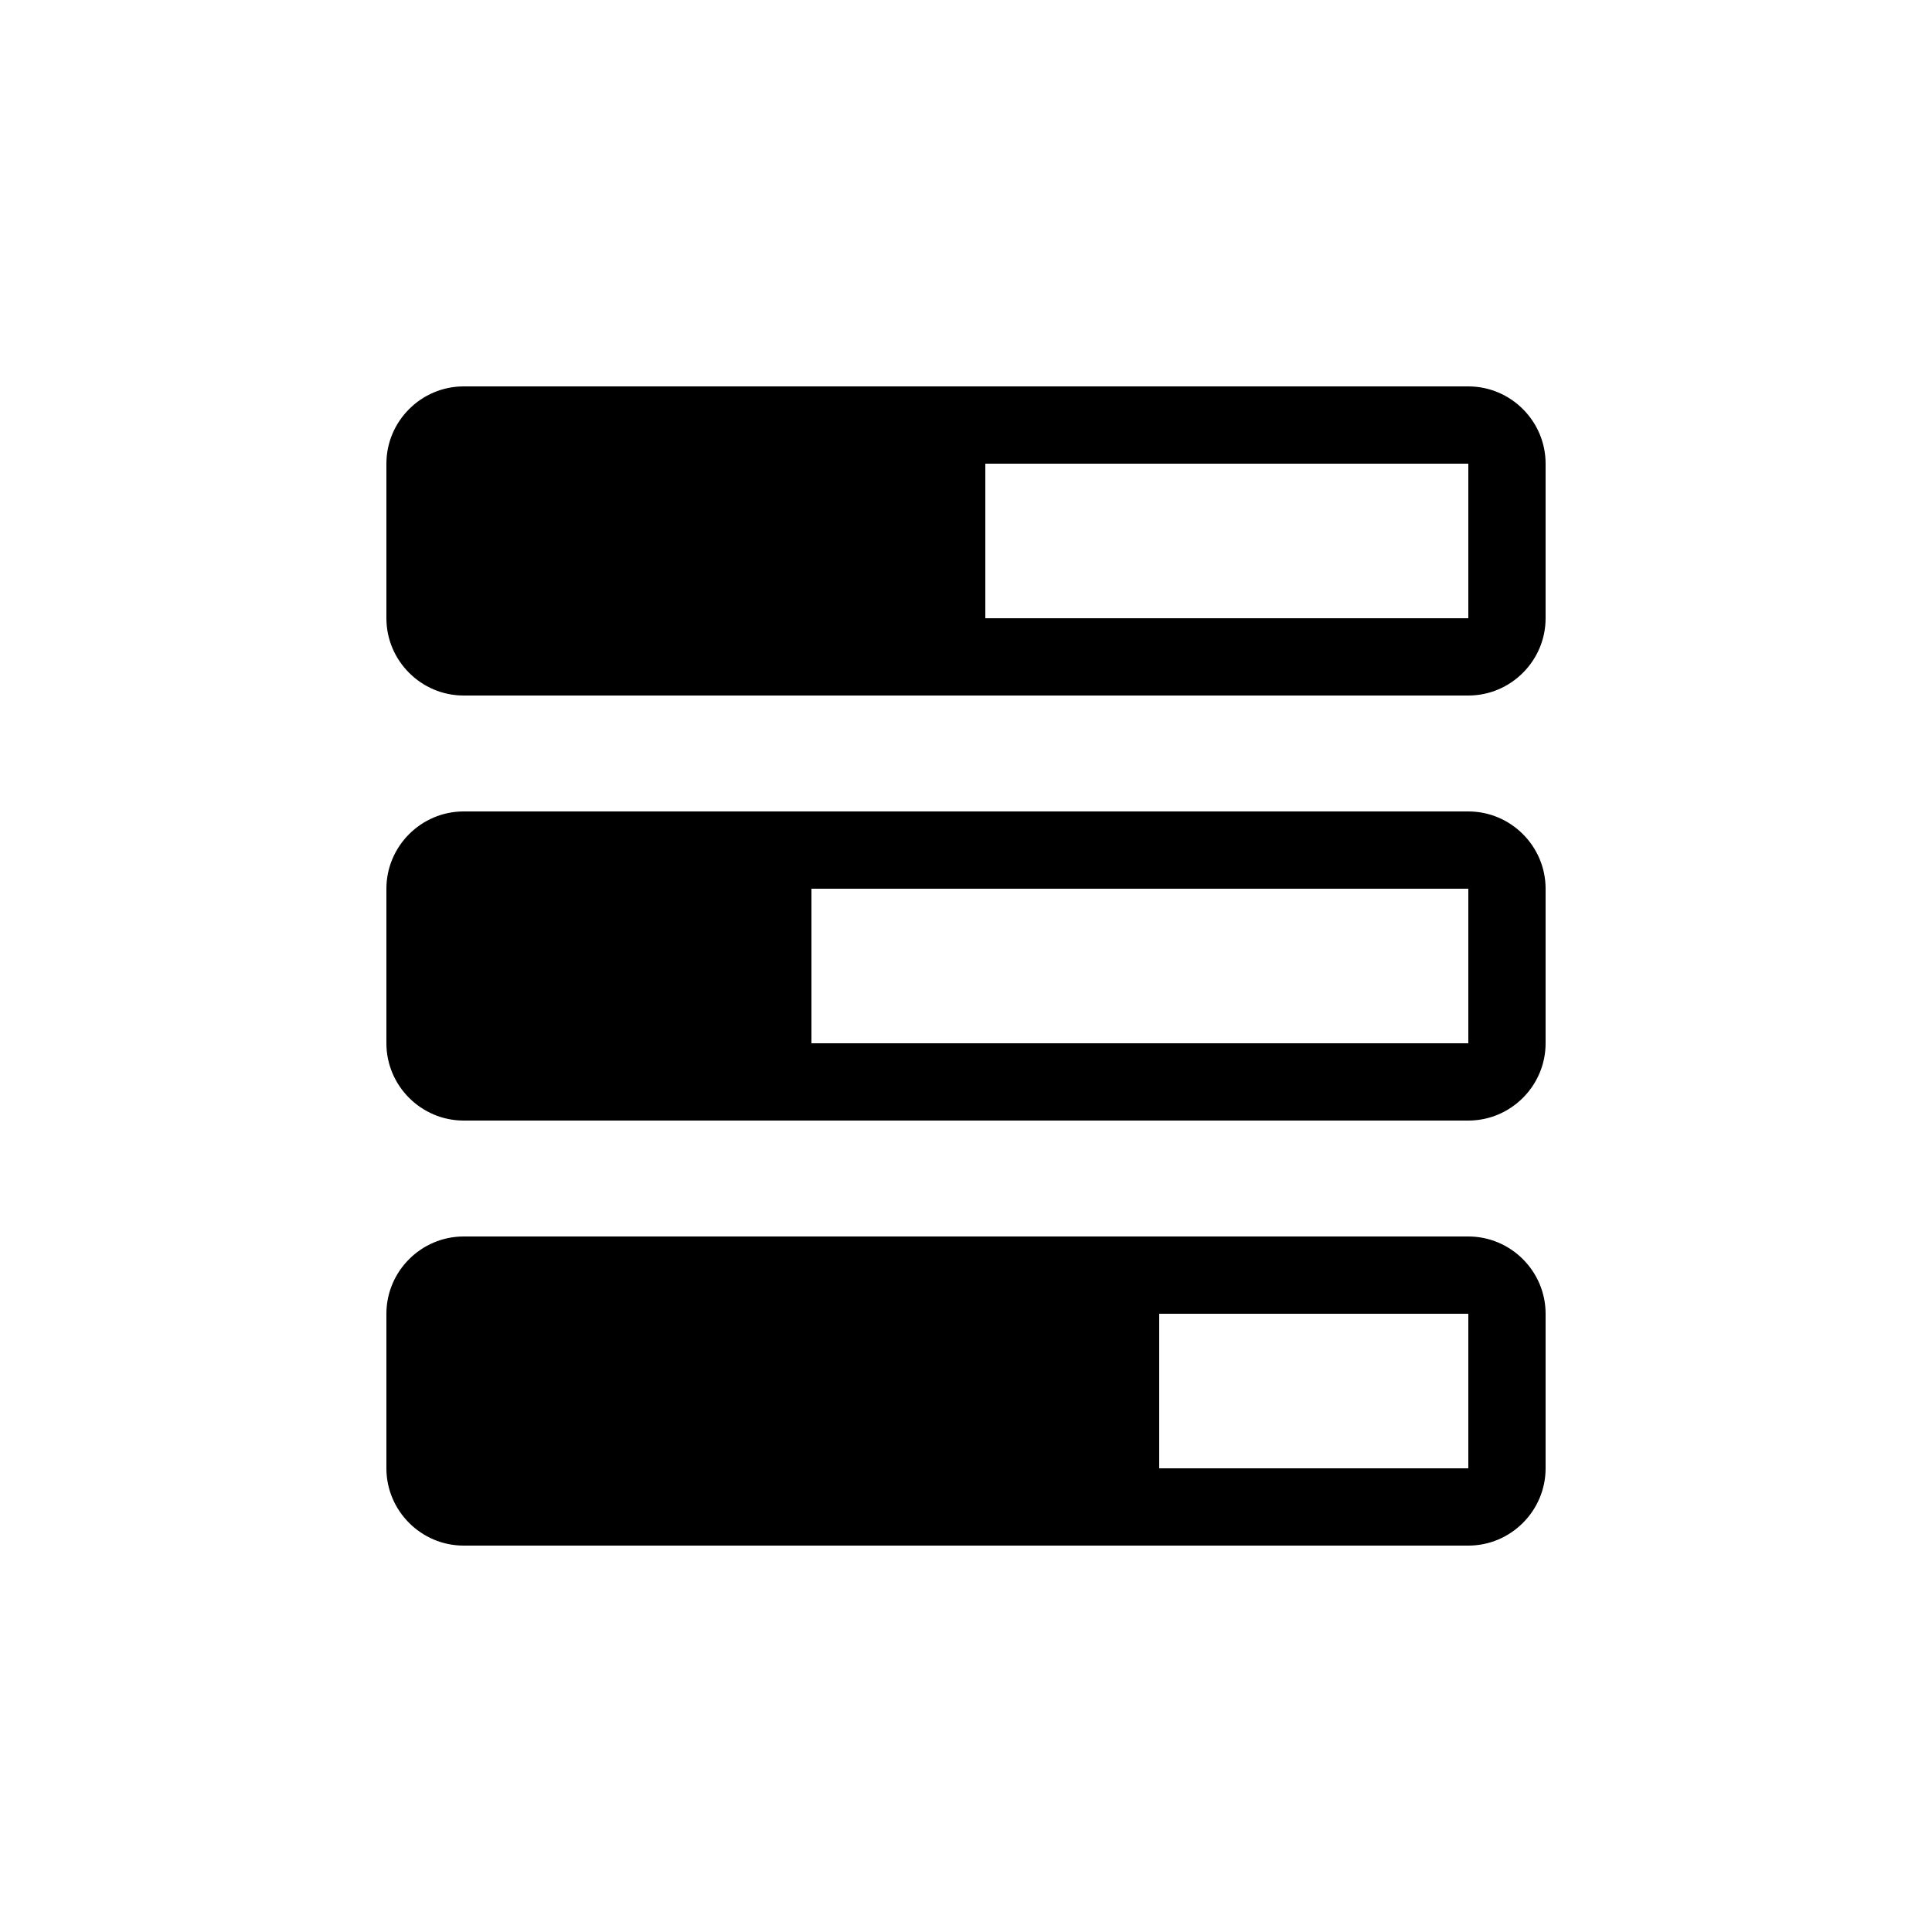 <?xml version="1.0" encoding="utf-8"?>
<svg fill="#000000" xmlns="http://www.w3.org/2000/svg"  width="100" height="100"
	 viewBox="0 0 100 100" xml:space="preserve">

<g>
	<g>
		<path d="M76,20H24c-2.2,0-4,1.8-4,4v8c0,2.2,1.8,4,4,4h52c2.2,0,4-1.8,4-4v-8C80,21.8,78.2,20,76,20z M51,32v-8h25
			l0,8H51z"/>
	</g>
	<g>
		<path d="M76,42H24c-2.2,0-4,1.8-4,4v8c0,2.2,1.8,4,4,4h52c2.2,0,4-1.8,4-4v-8C80,43.8,78.2,42,76,42z M42,54v-8h34
			l0,8H42z"/>
	</g>
	<g>
		<path d="M76,64H24c-2.2,0-4,1.8-4,4v8c0,2.2,1.8,4,4,4h52c2.2,0,4-1.8,4-4v-8C80,65.8,78.2,64,76,64z M60,76v-8h16
			l0,8H60z"/>
	</g>
</g>
</svg>